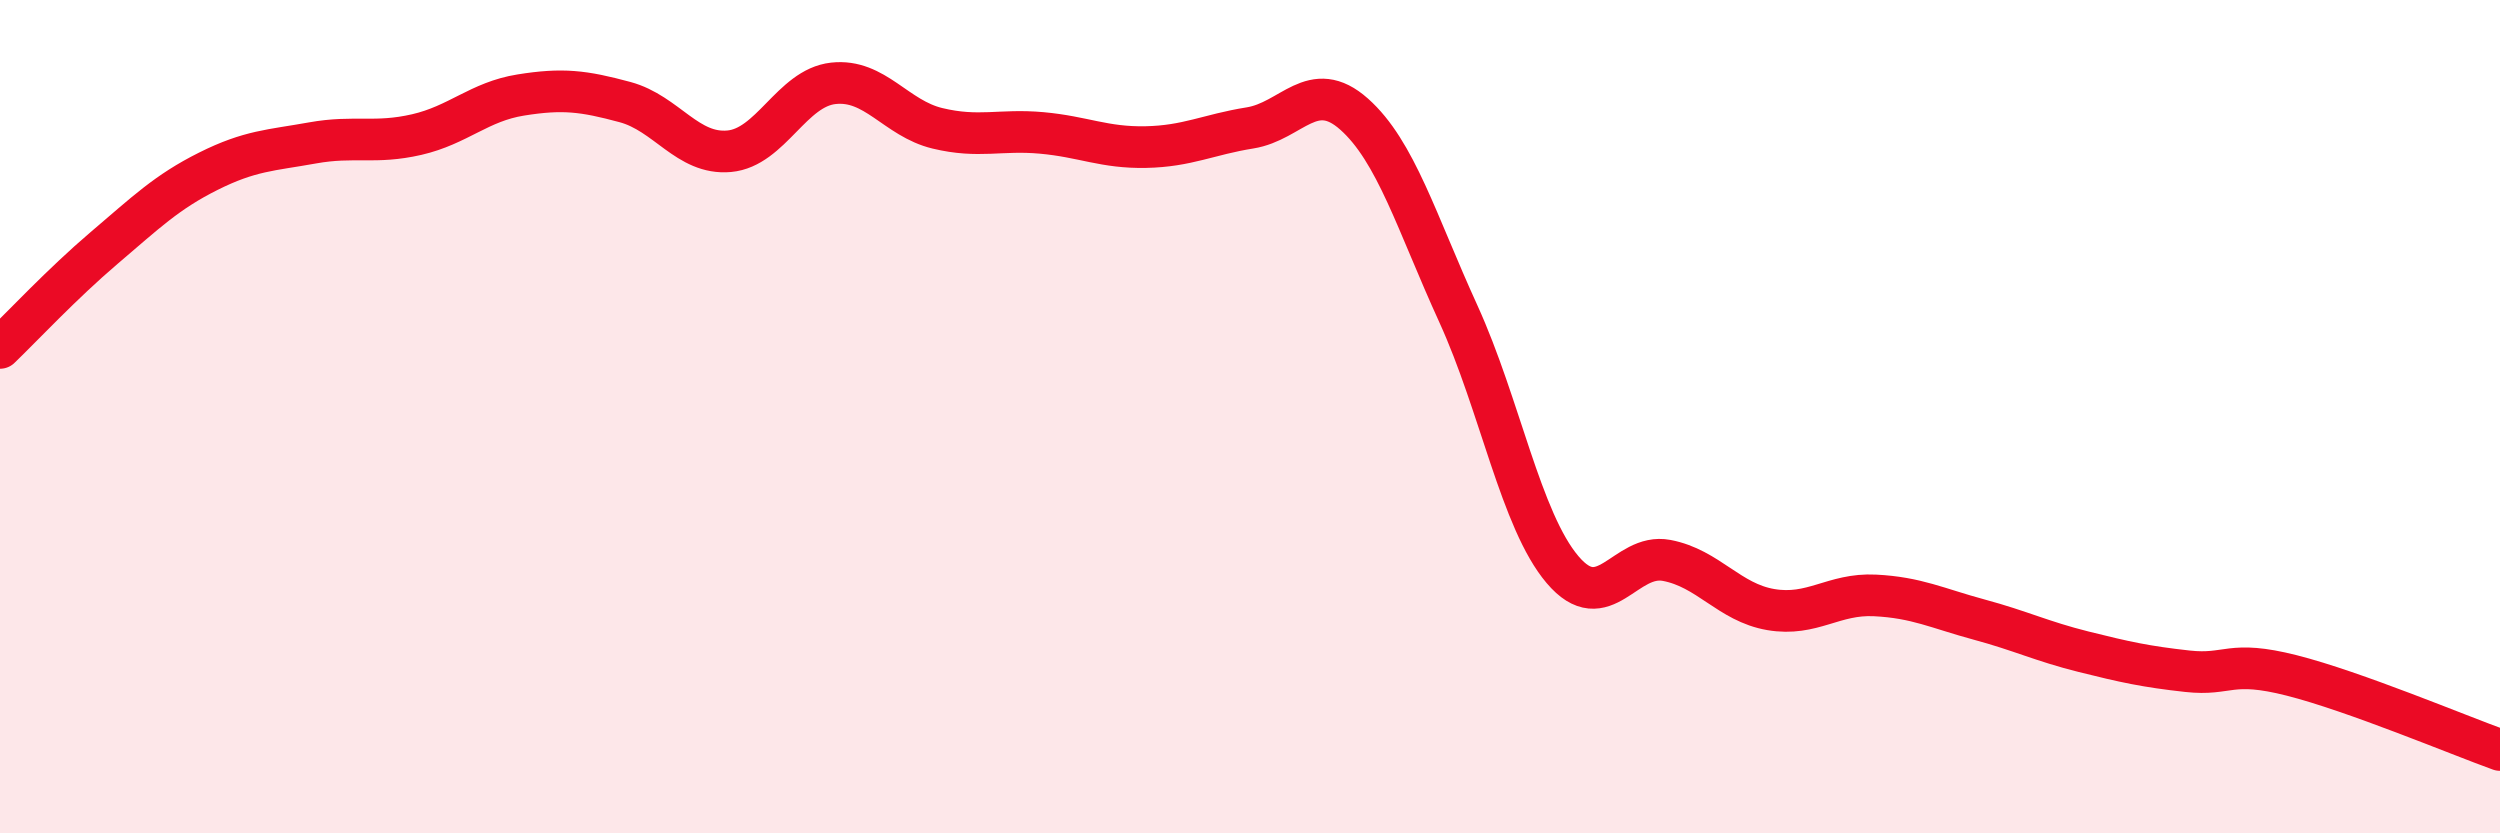 
    <svg width="60" height="20" viewBox="0 0 60 20" xmlns="http://www.w3.org/2000/svg">
      <path
        d="M 0,8.35 C 0.5,7.87 1.5,6.8 2.5,5.95 C 3.5,5.1 4,4.61 5,4.11 C 6,3.61 6.5,3.61 7.5,3.43 C 8.5,3.25 9,3.46 10,3.23 C 11,3 11.5,2.44 12.5,2.28 C 13.5,2.12 14,2.18 15,2.45 C 16,2.72 16.5,3.72 17.5,3.63 C 18.5,3.54 19,2.11 20,2 C 21,1.89 21.5,2.84 22.5,3.08 C 23.5,3.32 24,3.1 25,3.19 C 26,3.28 26.5,3.55 27.5,3.53 C 28.5,3.51 29,3.23 30,3.07 C 31,2.91 31.5,1.85 32.5,2.74 C 33.5,3.63 34,5.34 35,7.53 C 36,9.72 36.5,12.49 37.5,13.67 C 38.5,14.85 39,13.26 40,13.45 C 41,13.64 41.5,14.46 42.5,14.63 C 43.5,14.8 44,14.24 45,14.29 C 46,14.34 46.5,14.6 47.5,14.87 C 48.5,15.14 49,15.39 50,15.64 C 51,15.89 51.5,16 52.5,16.11 C 53.5,16.22 53.5,15.83 55,16.21 C 56.5,16.59 59,17.64 60,18L60 20L0 20Z"
        fill="#EB0A25"
        opacity="0.1"
        stroke-linecap="round"
        stroke-linejoin="round"
      />
      <path
        d="M 0,8.35 C 0.5,7.87 1.5,6.8 2.5,5.95 C 3.5,5.1 4,4.61 5,4.11 C 6,3.61 6.5,3.61 7.5,3.43 C 8.5,3.25 9,3.46 10,3.23 C 11,3 11.5,2.44 12.5,2.28 C 13.5,2.12 14,2.18 15,2.45 C 16,2.72 16.5,3.72 17.5,3.63 C 18.5,3.54 19,2.11 20,2 C 21,1.89 21.5,2.84 22.5,3.08 C 23.5,3.32 24,3.1 25,3.19 C 26,3.28 26.5,3.55 27.5,3.53 C 28.5,3.51 29,3.23 30,3.07 C 31,2.91 31.5,1.85 32.5,2.74 C 33.5,3.63 34,5.34 35,7.53 C 36,9.72 36.5,12.49 37.5,13.67 C 38.5,14.85 39,13.26 40,13.45 C 41,13.64 41.5,14.46 42.5,14.63 C 43.5,14.8 44,14.24 45,14.29 C 46,14.34 46.5,14.6 47.5,14.87 C 48.5,15.14 49,15.39 50,15.64 C 51,15.89 51.5,16 52.5,16.11 C 53.5,16.22 53.5,15.83 55,16.21 C 56.5,16.59 59,17.64 60,18"
        stroke="#EB0A25"
        stroke-width="1"
        fill="none"
        stroke-linecap="round"
        stroke-linejoin="round"
      />
    </svg>
  